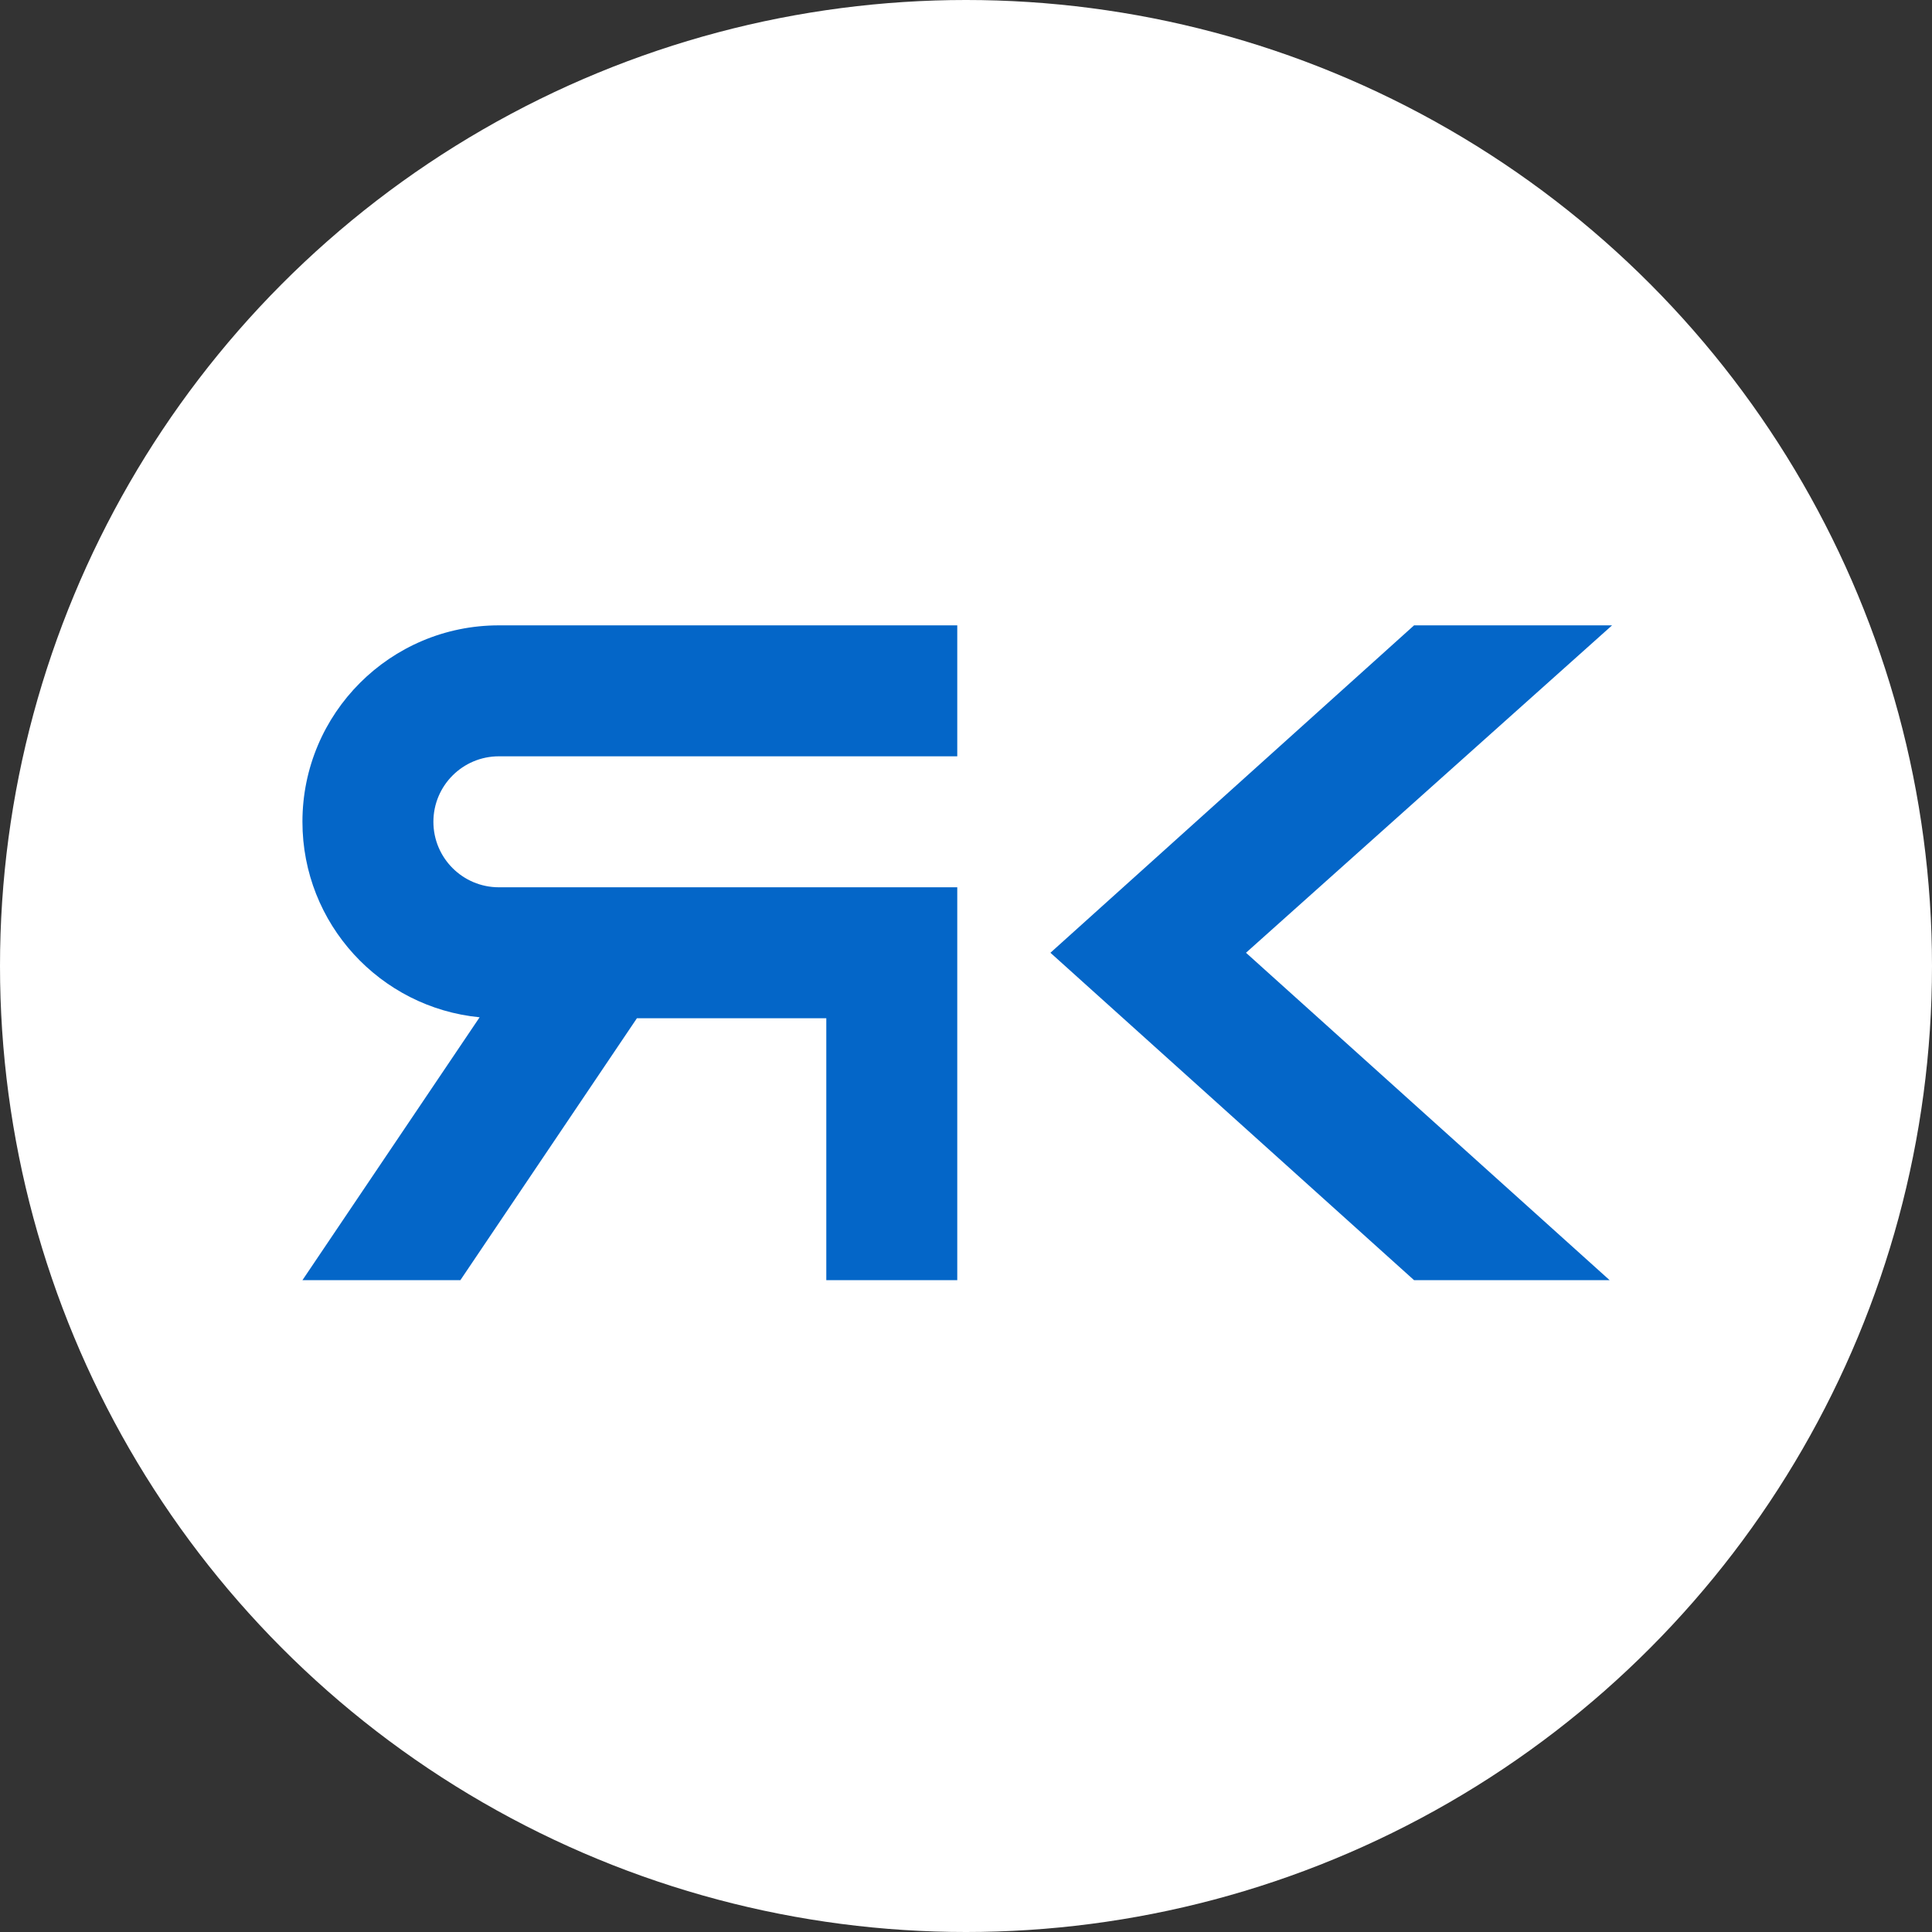 <?xml version="1.0" encoding="UTF-8"?>
<svg id="Layer_1" data-name="Layer 1" xmlns="http://www.w3.org/2000/svg" viewBox="0 0 2957 2957">
  <rect x="0" y="0" width="2957" height="2957" fill="#333333" stroke="none"/>
  <defs>
    <style>
      .cls-1 {
        fill: #0466c8;
      }
      .cls-1, .cls-2 {
        stroke-width: 0px;
      }
      .cls-2 {
        fill: #fff;
      }
    </style>
  </defs>
  <circle class="cls-2" cx="1478.5" cy="1478.5" r="1478.5"/>
  <g transform="scale(1.5) translate(-500, -500)">
    <path class="cls-1" d="M1942.86,1138.08l-371.05,334.08,371.05,334.08h199.55l-371.05-334.08h0l373.53-334.08h-202.04ZM1765.39,1472.15h0,0Z"/>
    <path class="cls-1" d="M808.59,1338.53c0-110.7,89.74-200.45,200.45-200.45h467.71v133.63h-467.71c-36.9,0-66.82,29.91-66.82,66.82,0,36.9,29.91,66.82,66.82,66.82h467.71v400.89h-133.63v-267.26s-193.25,0-193.25,0l-180.13,267.26h-161.15s180.79-268.24,180.79-268.24c-101.47-9.88-180.79-95.4-180.79-199.47Z"/>
  </g>
</svg>
